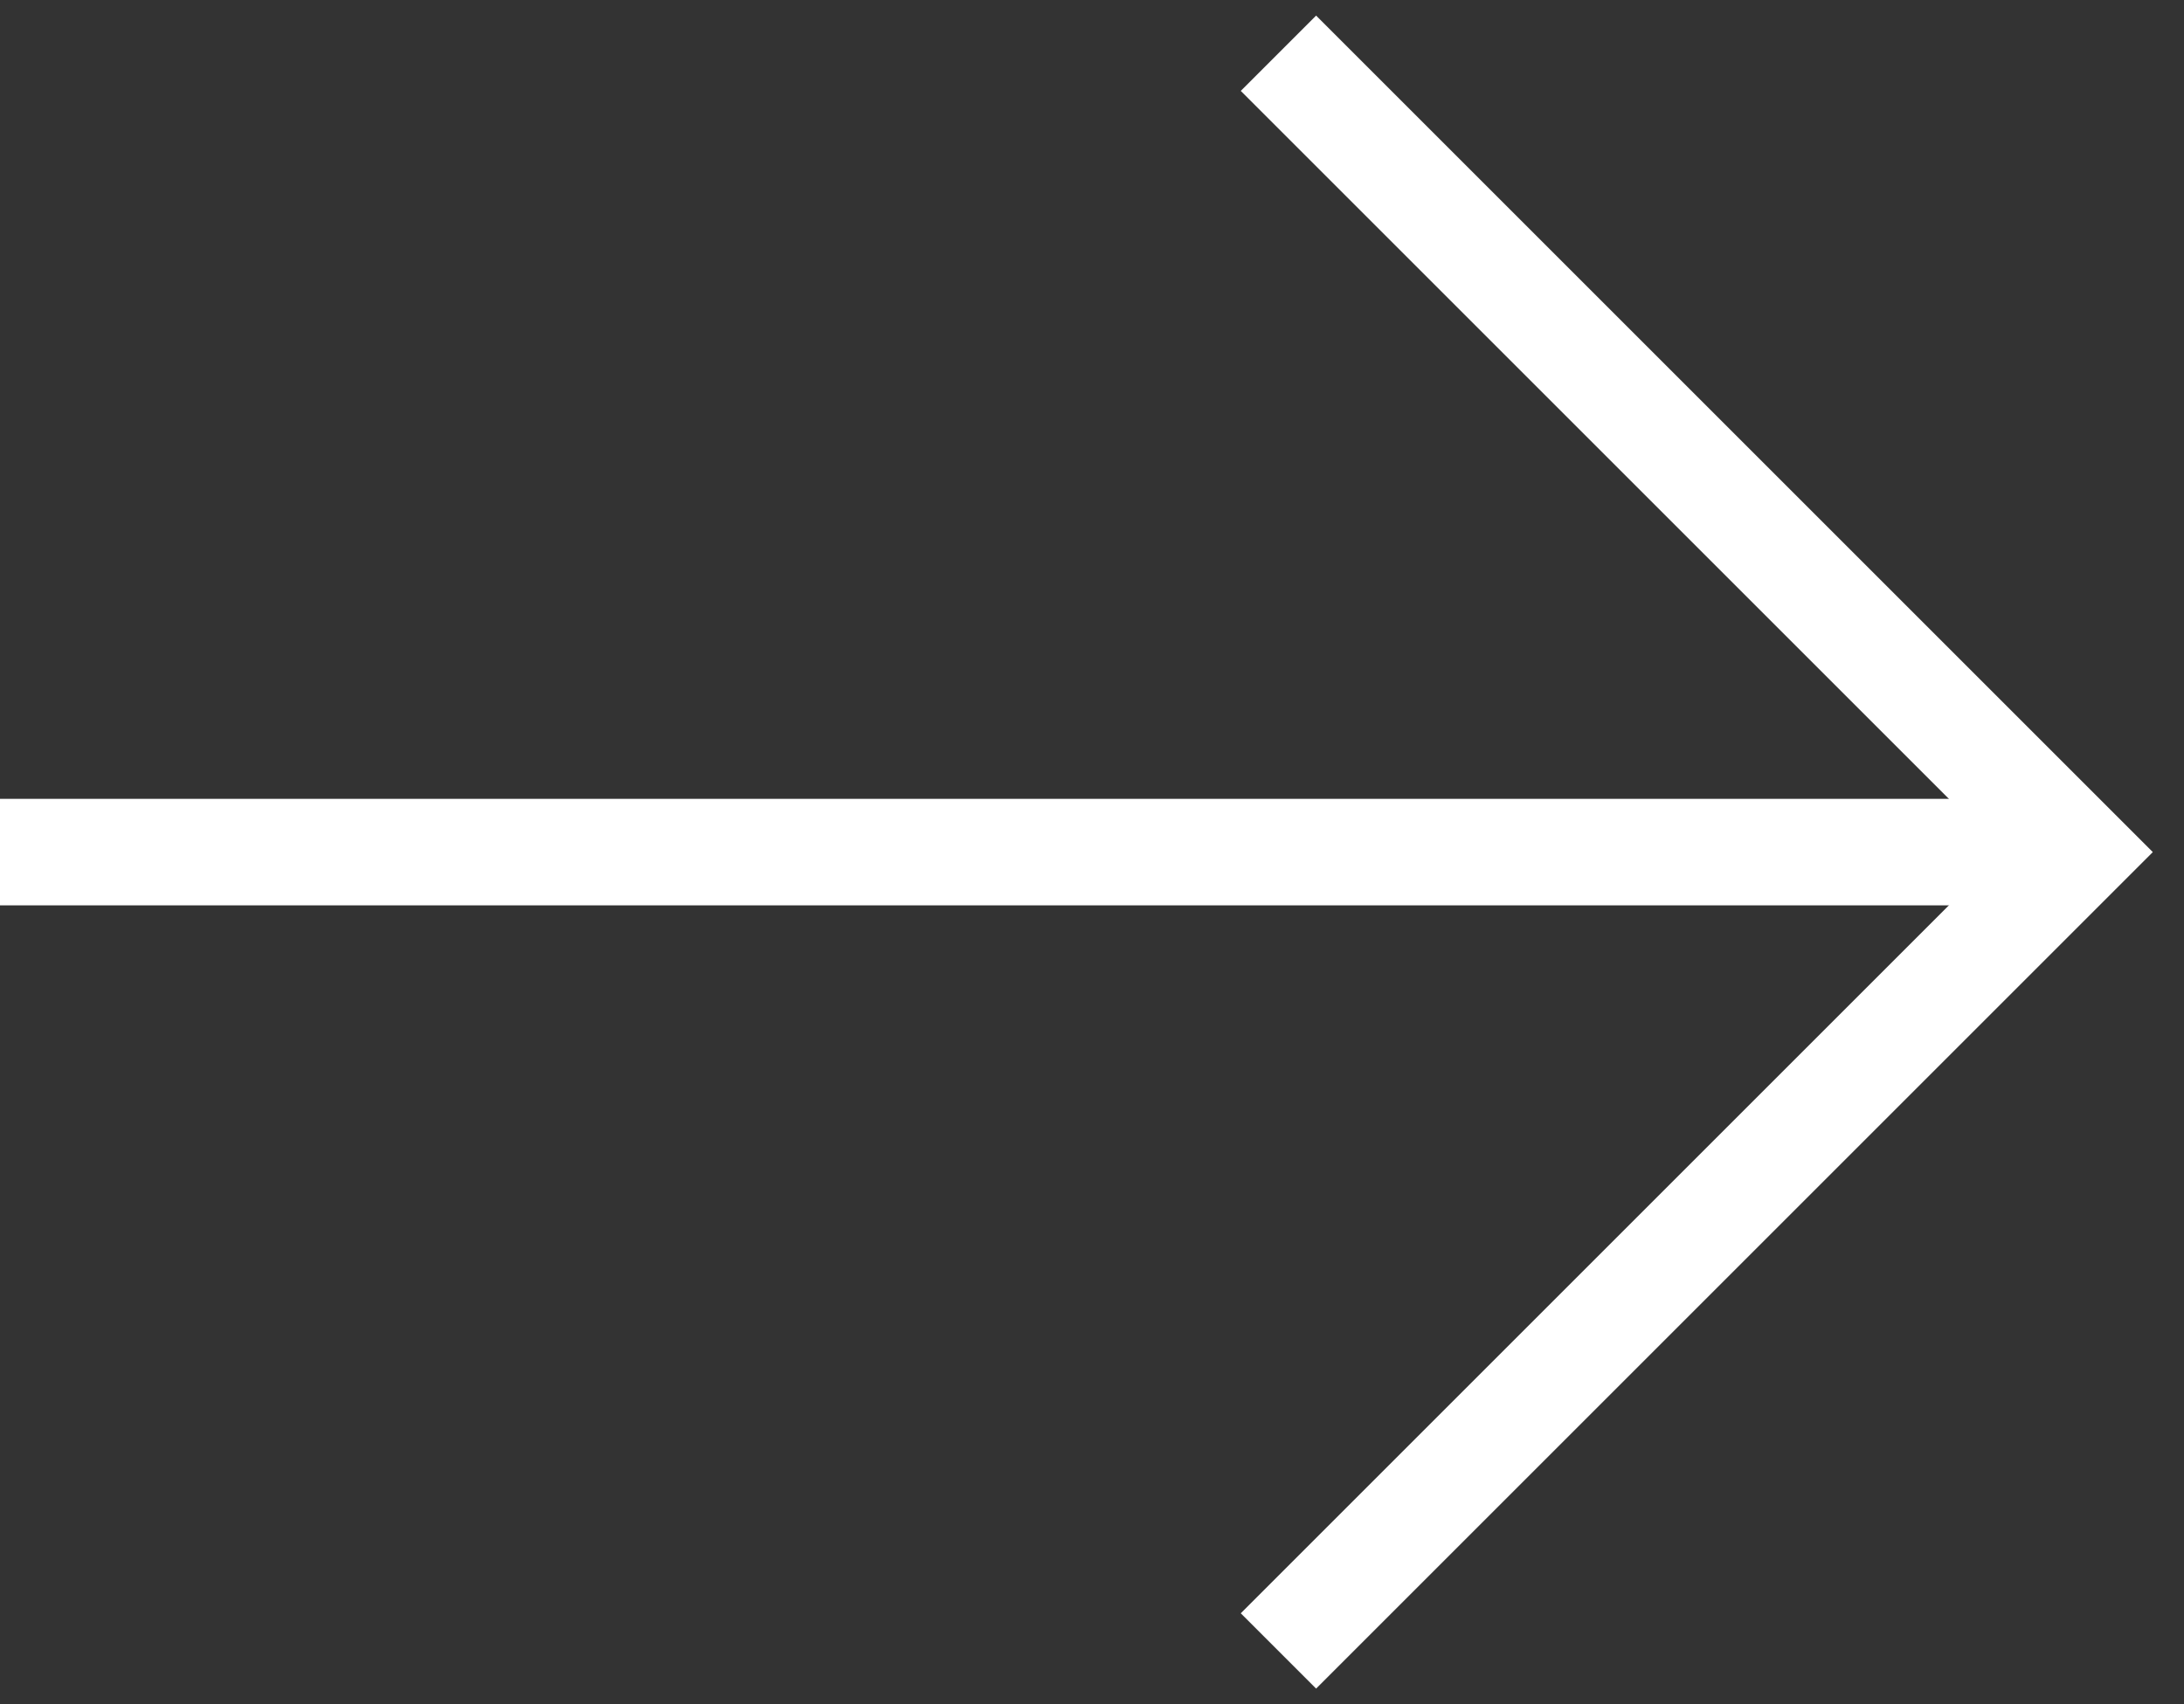 <svg width="41" height="32" viewBox="0 0 41 32" fill="none" xmlns="http://www.w3.org/2000/svg">
<rect x="0" y="0" width="41" height="32" fill="#333333" stroke="none"/>
<path d="M24 1L39 16L24 31" stroke="white" stroke-width="2"/>
<path d="M38 16H0" stroke="white" stroke-width="2"/>
</svg>
